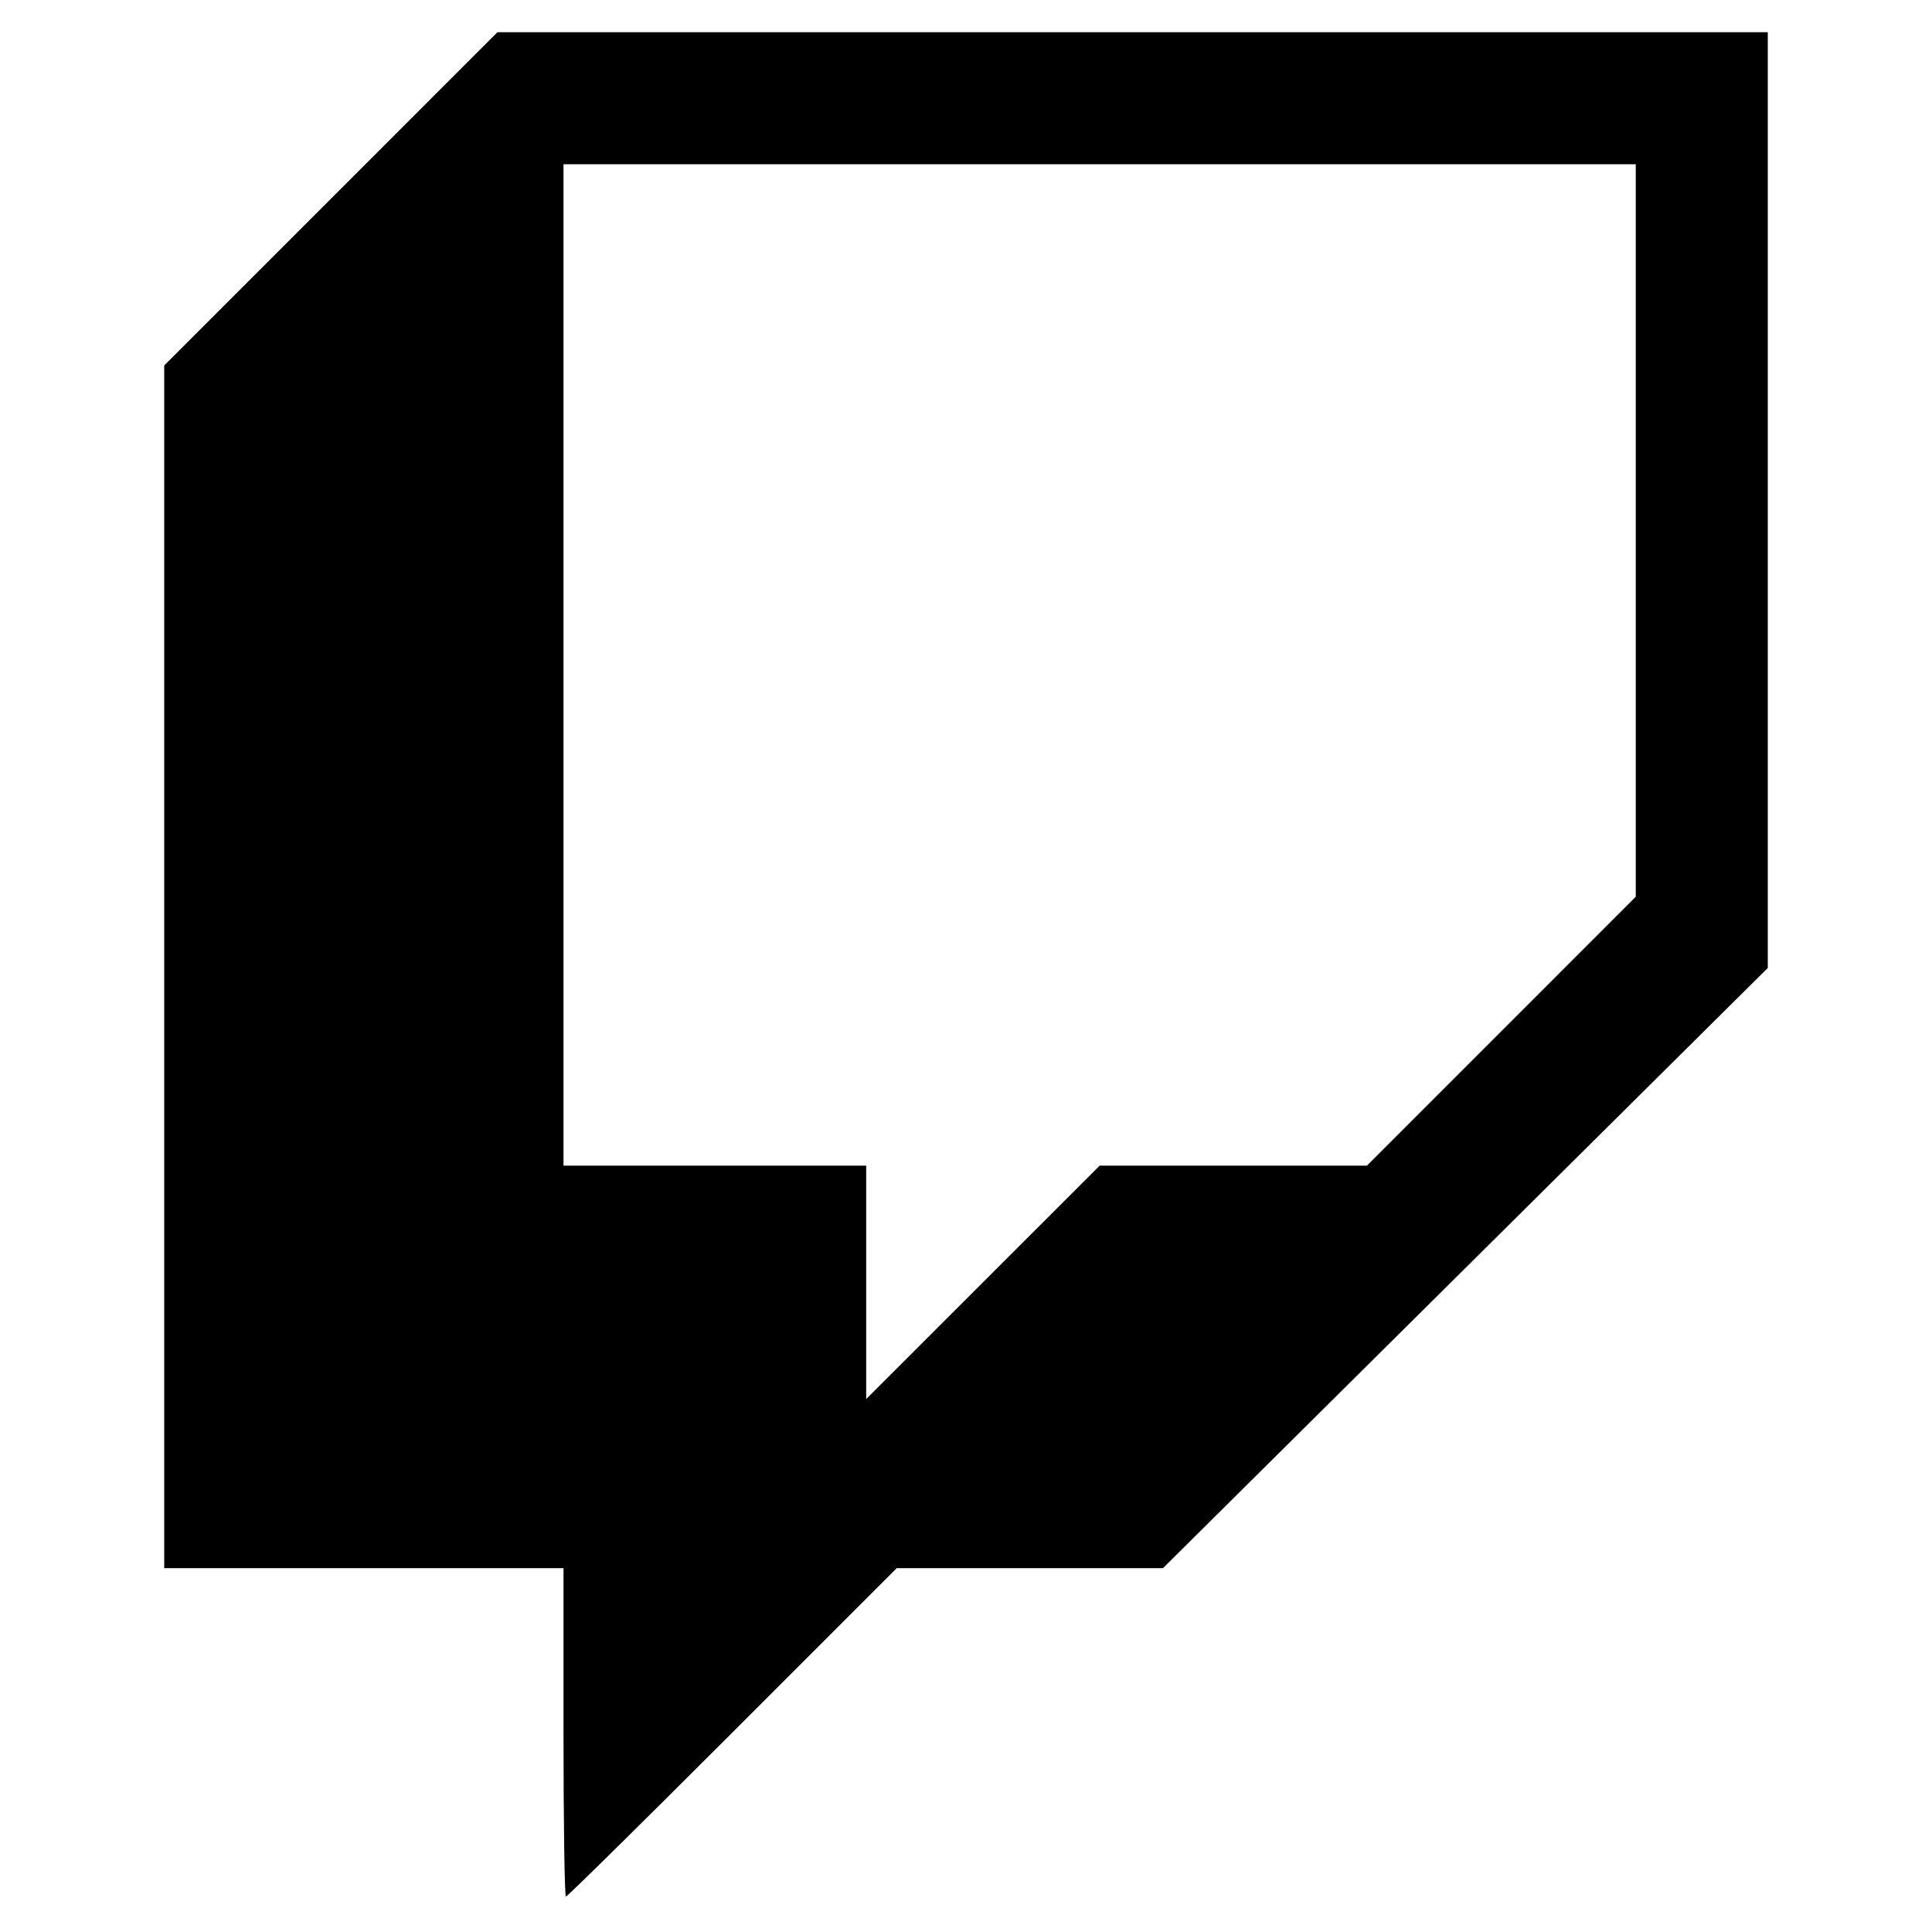 <svg xmlns="http://www.w3.org/2000/svg" width="600" height="600" viewBox="0 0 600 600" version="1.1">
	<path d="M 102.746 61.754 L 51 113.507 51 300.254 L 51 487 113 487 L 175 487 175 538 C 175 566.050, 175.339 589, 175.754 589 C 176.168 589, 199.454 566.050, 227.500 538 L 278.493 487 319.834 487 L 361.176 487 455.088 393.806 L 549 300.613 549 155.306 L 549 10 351.746 10 L 154.493 10 102.746 61.754 M 175 206.500 L 175 362 222 362 L 269 362 269 398.245 L 269 434.490 305.255 398.245 L 341.510 362 383.010 362 L 424.509 362 466.254 320.246 L 508 278.491 508 164.746 L 508 51 341.500 51 L 175 51 175 206.500" stroke="none" fill="black" fill-rule="evenodd"/>
</svg>